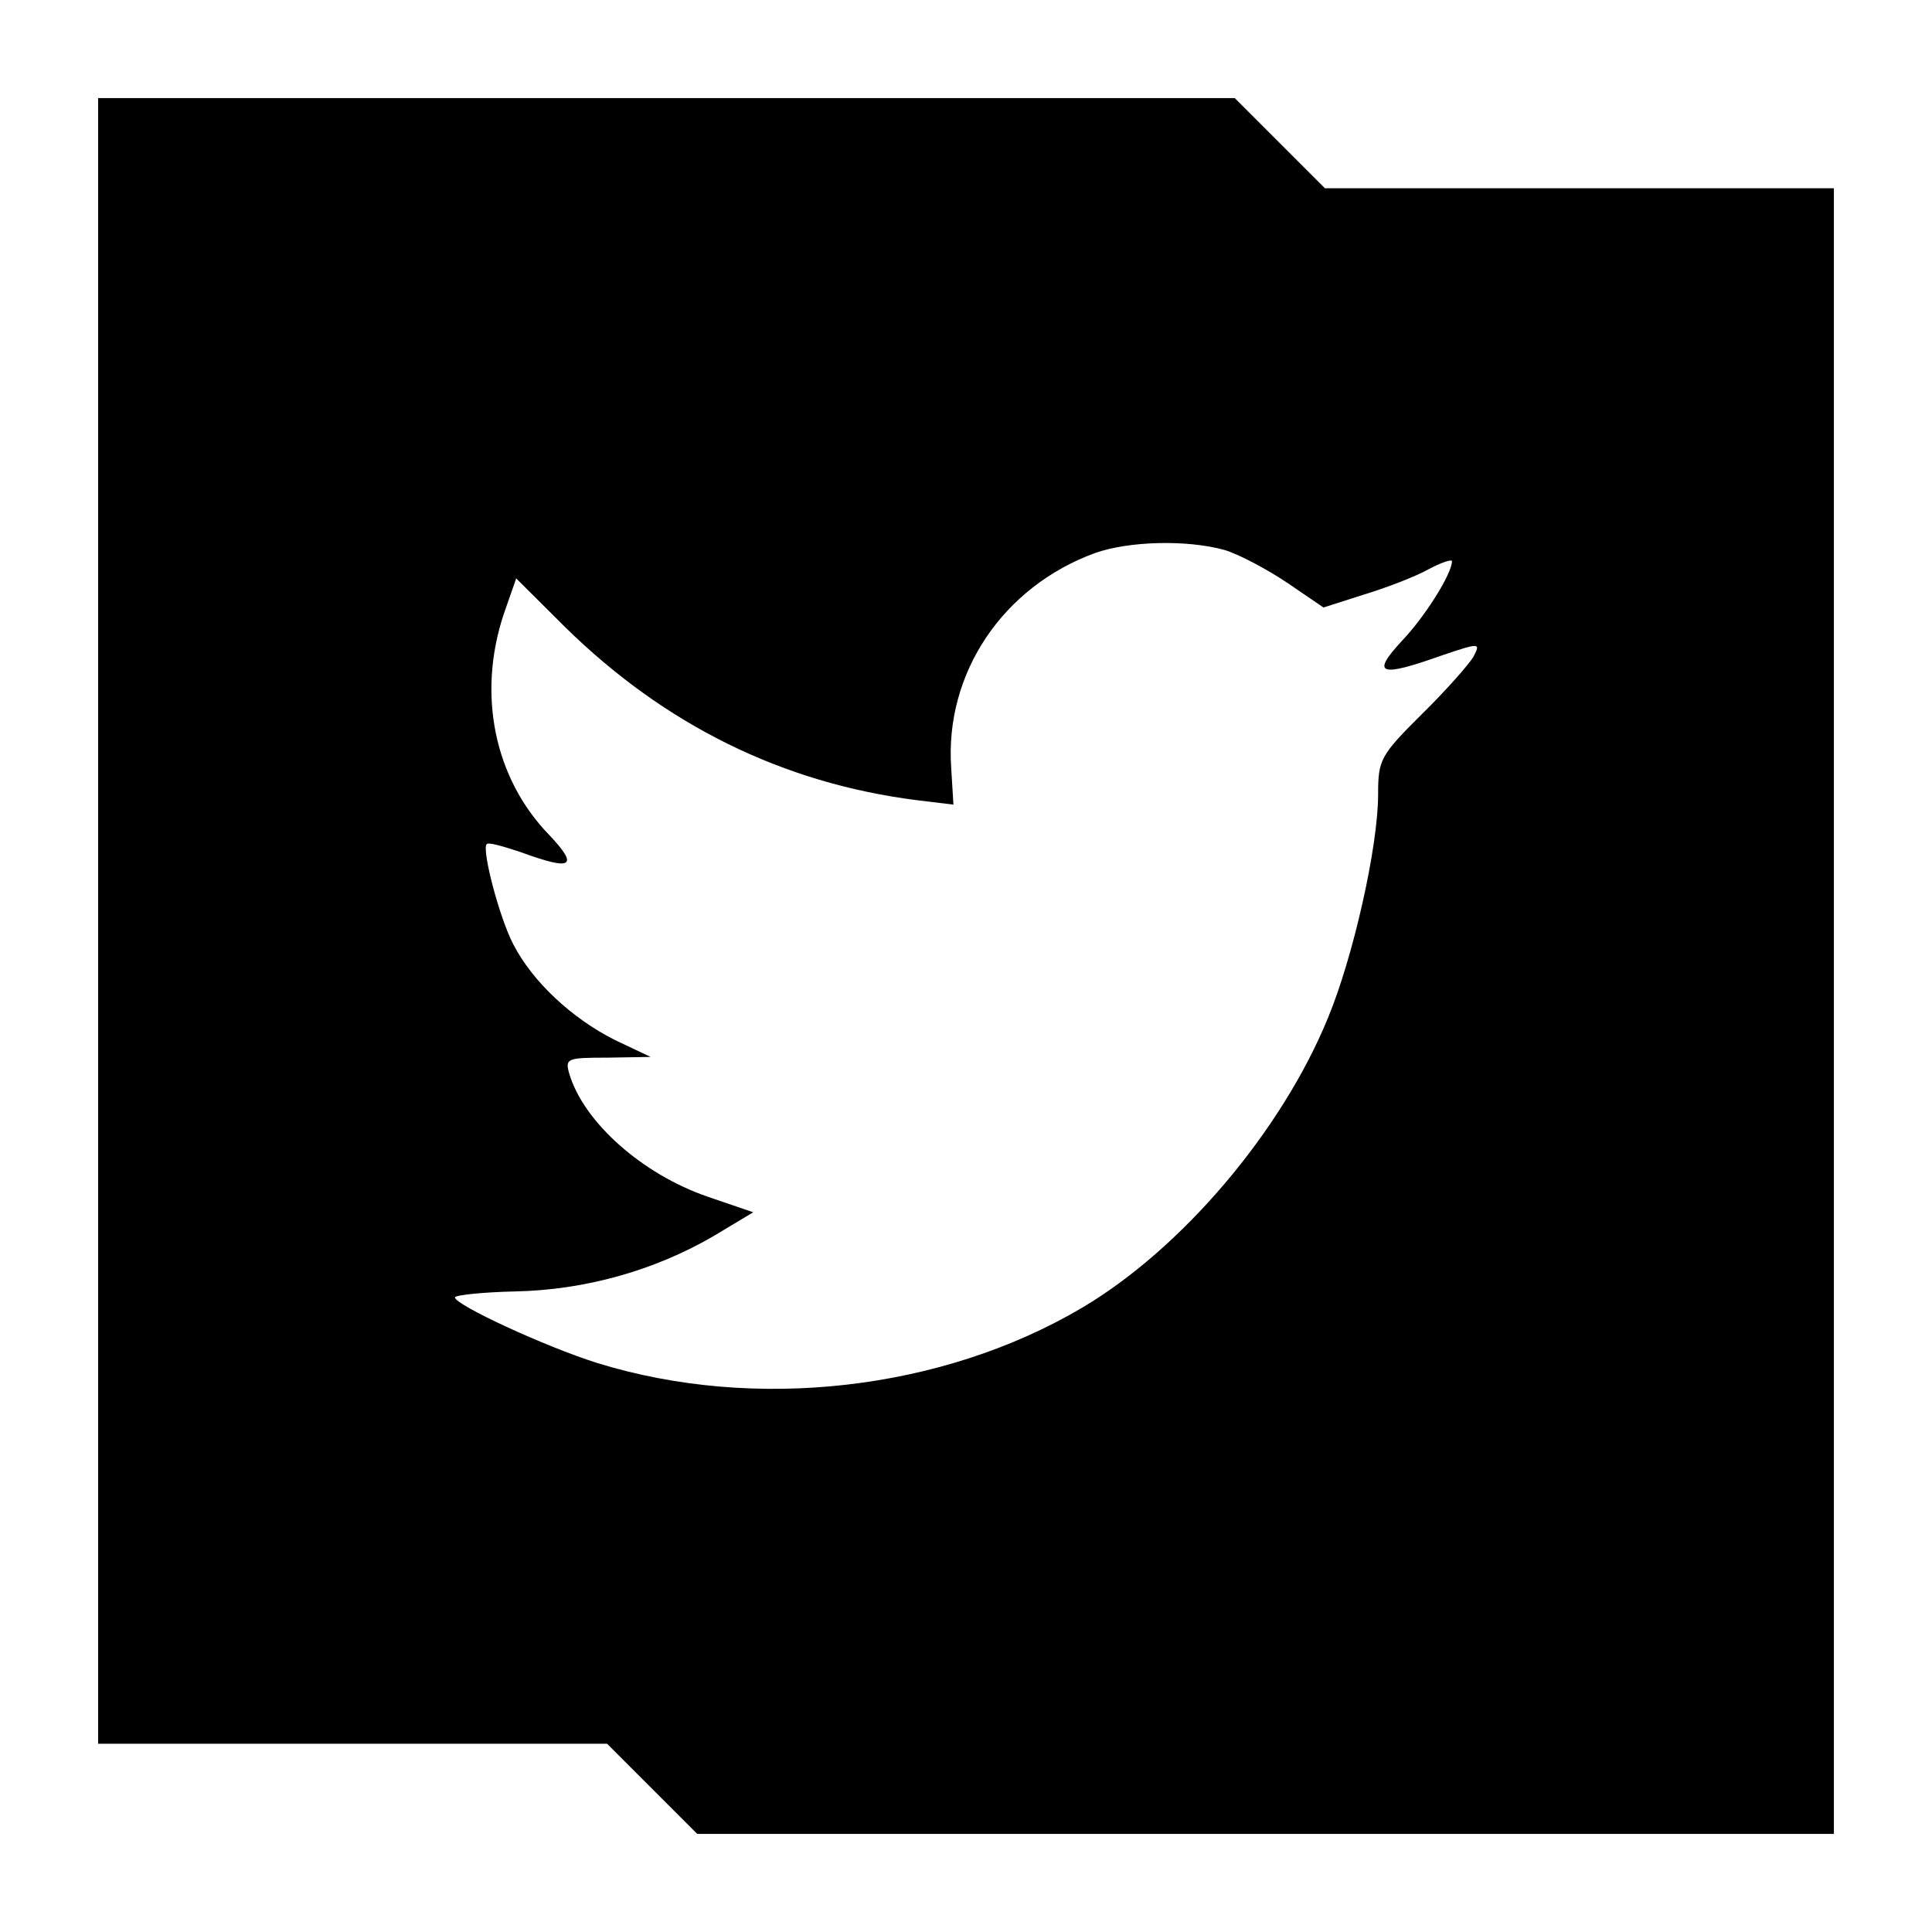 <?xml version="1.0" ?><svg enable-background="new 0 0 32 32" version="1.1" viewBox="0 0 32 32" xml:space="preserve" xmlns="http://www.w3.org/2000/svg" xmlns:xlink="http://www.w3.org/1999/xlink"><g id="Glyph"><path d="M21.945,3.118l-1.493-1.493H1.625v27.257h8.43l1.493,1.493h18.827V3.118H21.945z M24.404,10.879   c-0.074,0.124-0.452,0.556-0.856,0.952c-0.685,0.68-0.722,0.754-0.722,1.323c0,0.877-0.416,2.708-0.832,3.709   c-0.771,1.88-2.422,3.822-4.074,4.799c-2.324,1.372-5.419,1.719-8.024,0.915c-0.868-0.273-2.361-0.965-2.361-1.088   c0-0.037,0.452-0.087,1.003-0.099c1.15-0.024,2.3-0.345,3.278-0.915l0.66-0.396l-0.758-0.259c-1.076-0.371-2.043-1.225-2.287-2.029   c-0.074-0.26-0.049-0.273,0.636-0.273l0.709-0.012l-0.599-0.284c-0.71-0.359-1.358-0.964-1.676-1.583   c-0.232-0.445-0.525-1.57-0.44-1.657c0.025-0.037,0.281,0.037,0.575,0.136c0.844,0.309,0.954,0.235,0.465-0.284   c-0.917-0.94-1.198-2.337-0.758-3.661L8.55,9.58l0.807,0.804c1.651,1.621,3.597,2.585,5.823,2.869l0.612,0.074l-0.037-0.606   c-0.11-1.57,0.856-3.005,2.385-3.562c0.563-0.198,1.517-0.222,2.141-0.05c0.245,0.074,0.709,0.322,1.04,0.544l0.6,0.409l0.66-0.211   c0.367-0.111,0.856-0.297,1.076-0.42c0.208-0.112,0.392-0.173,0.392-0.136c0,0.21-0.453,0.928-0.832,1.323   c-0.514,0.556-0.367,0.606,0.672,0.235C24.514,10.644,24.526,10.644,24.404,10.879z"/></g></svg>